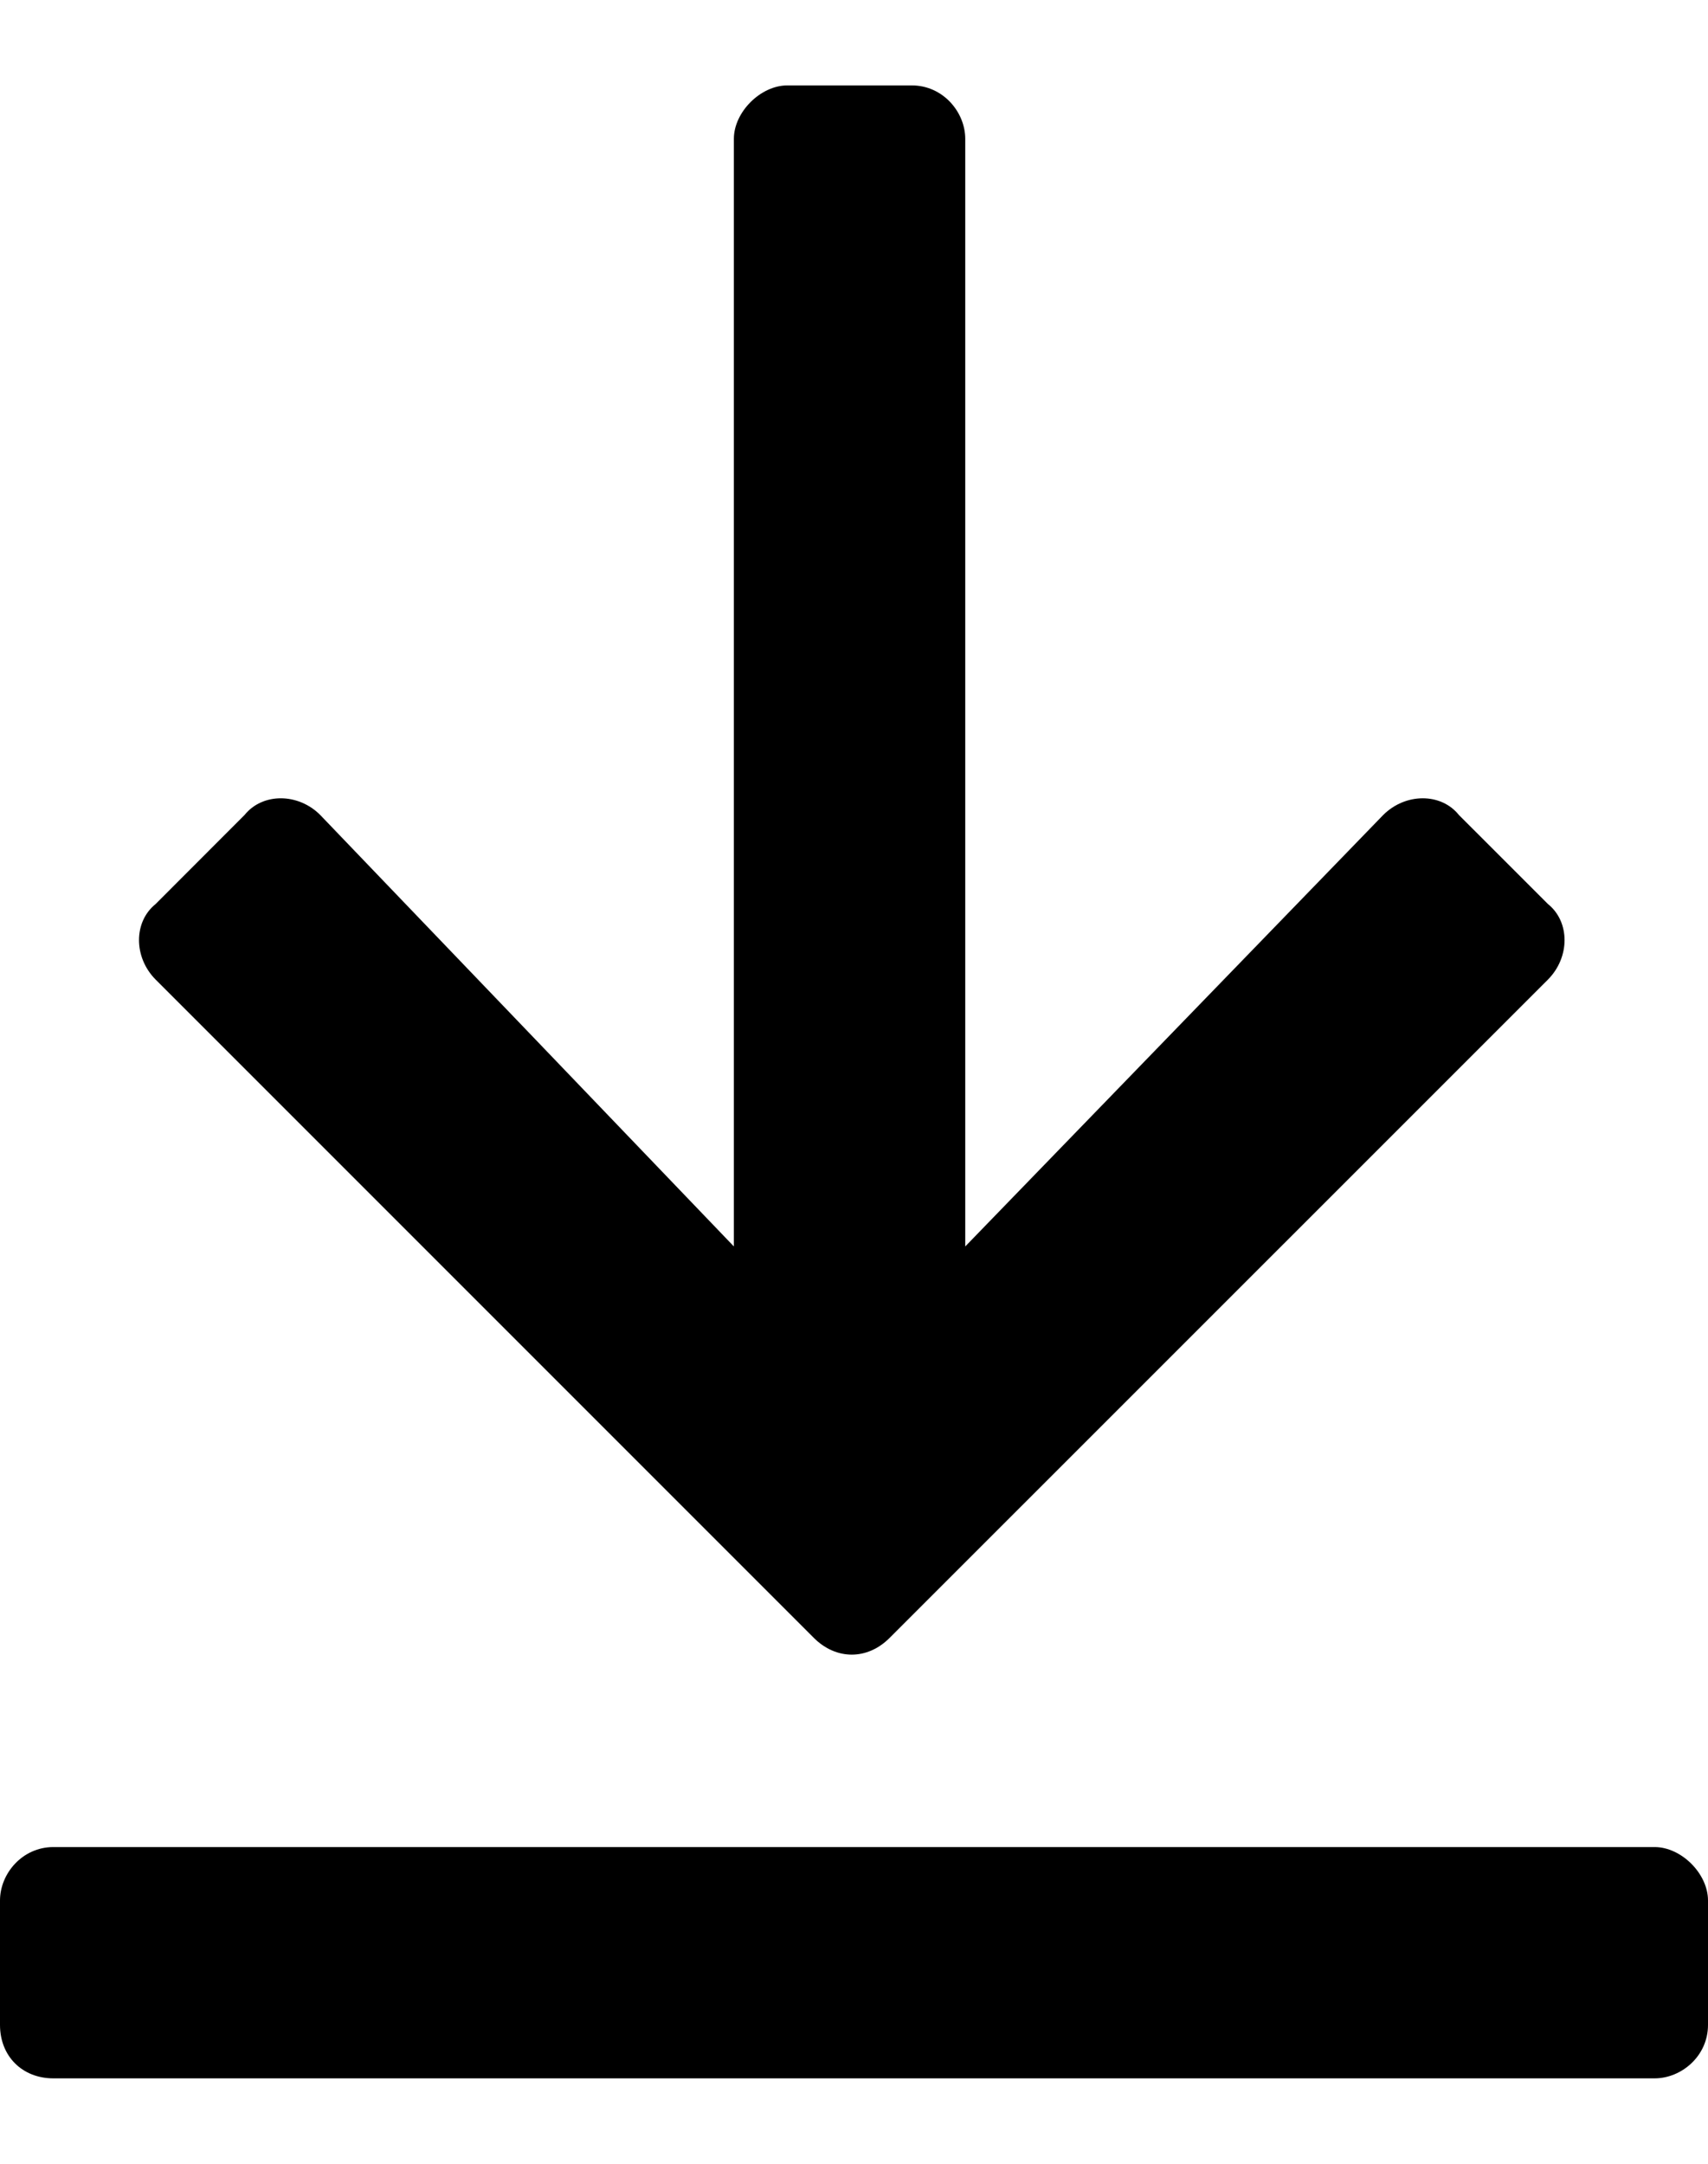 <svg width="15" height="19" viewBox="0 0 15 19" fill="none" xmlns="http://www.w3.org/2000/svg">
<path d="M13.594 8.602C13.789 8.406 13.789 8.094 13.594 7.938L12.812 7.156C12.656 6.961 12.344 6.961 12.148 7.156L8.477 10.945V1.219C8.477 0.984 8.281 0.75 8.008 0.75H6.914C6.68 0.75 6.445 0.984 6.445 1.219V10.945L2.812 7.156C2.617 6.961 2.305 6.961 2.148 7.156L1.367 7.938C1.172 8.094 1.172 8.406 1.367 8.602L7.148 14.383C7.344 14.578 7.617 14.578 7.812 14.383L13.594 8.602ZM14.531 16.219H0.469C0.195 16.219 0 16.453 0 16.688V17.781C0 18.055 0.195 18.25 0.469 18.25H14.531C14.766 18.25 15 18.055 15 17.781V16.688C15 16.453 14.766 16.219 14.531 16.219Z" fill="black"/>
</svg>

